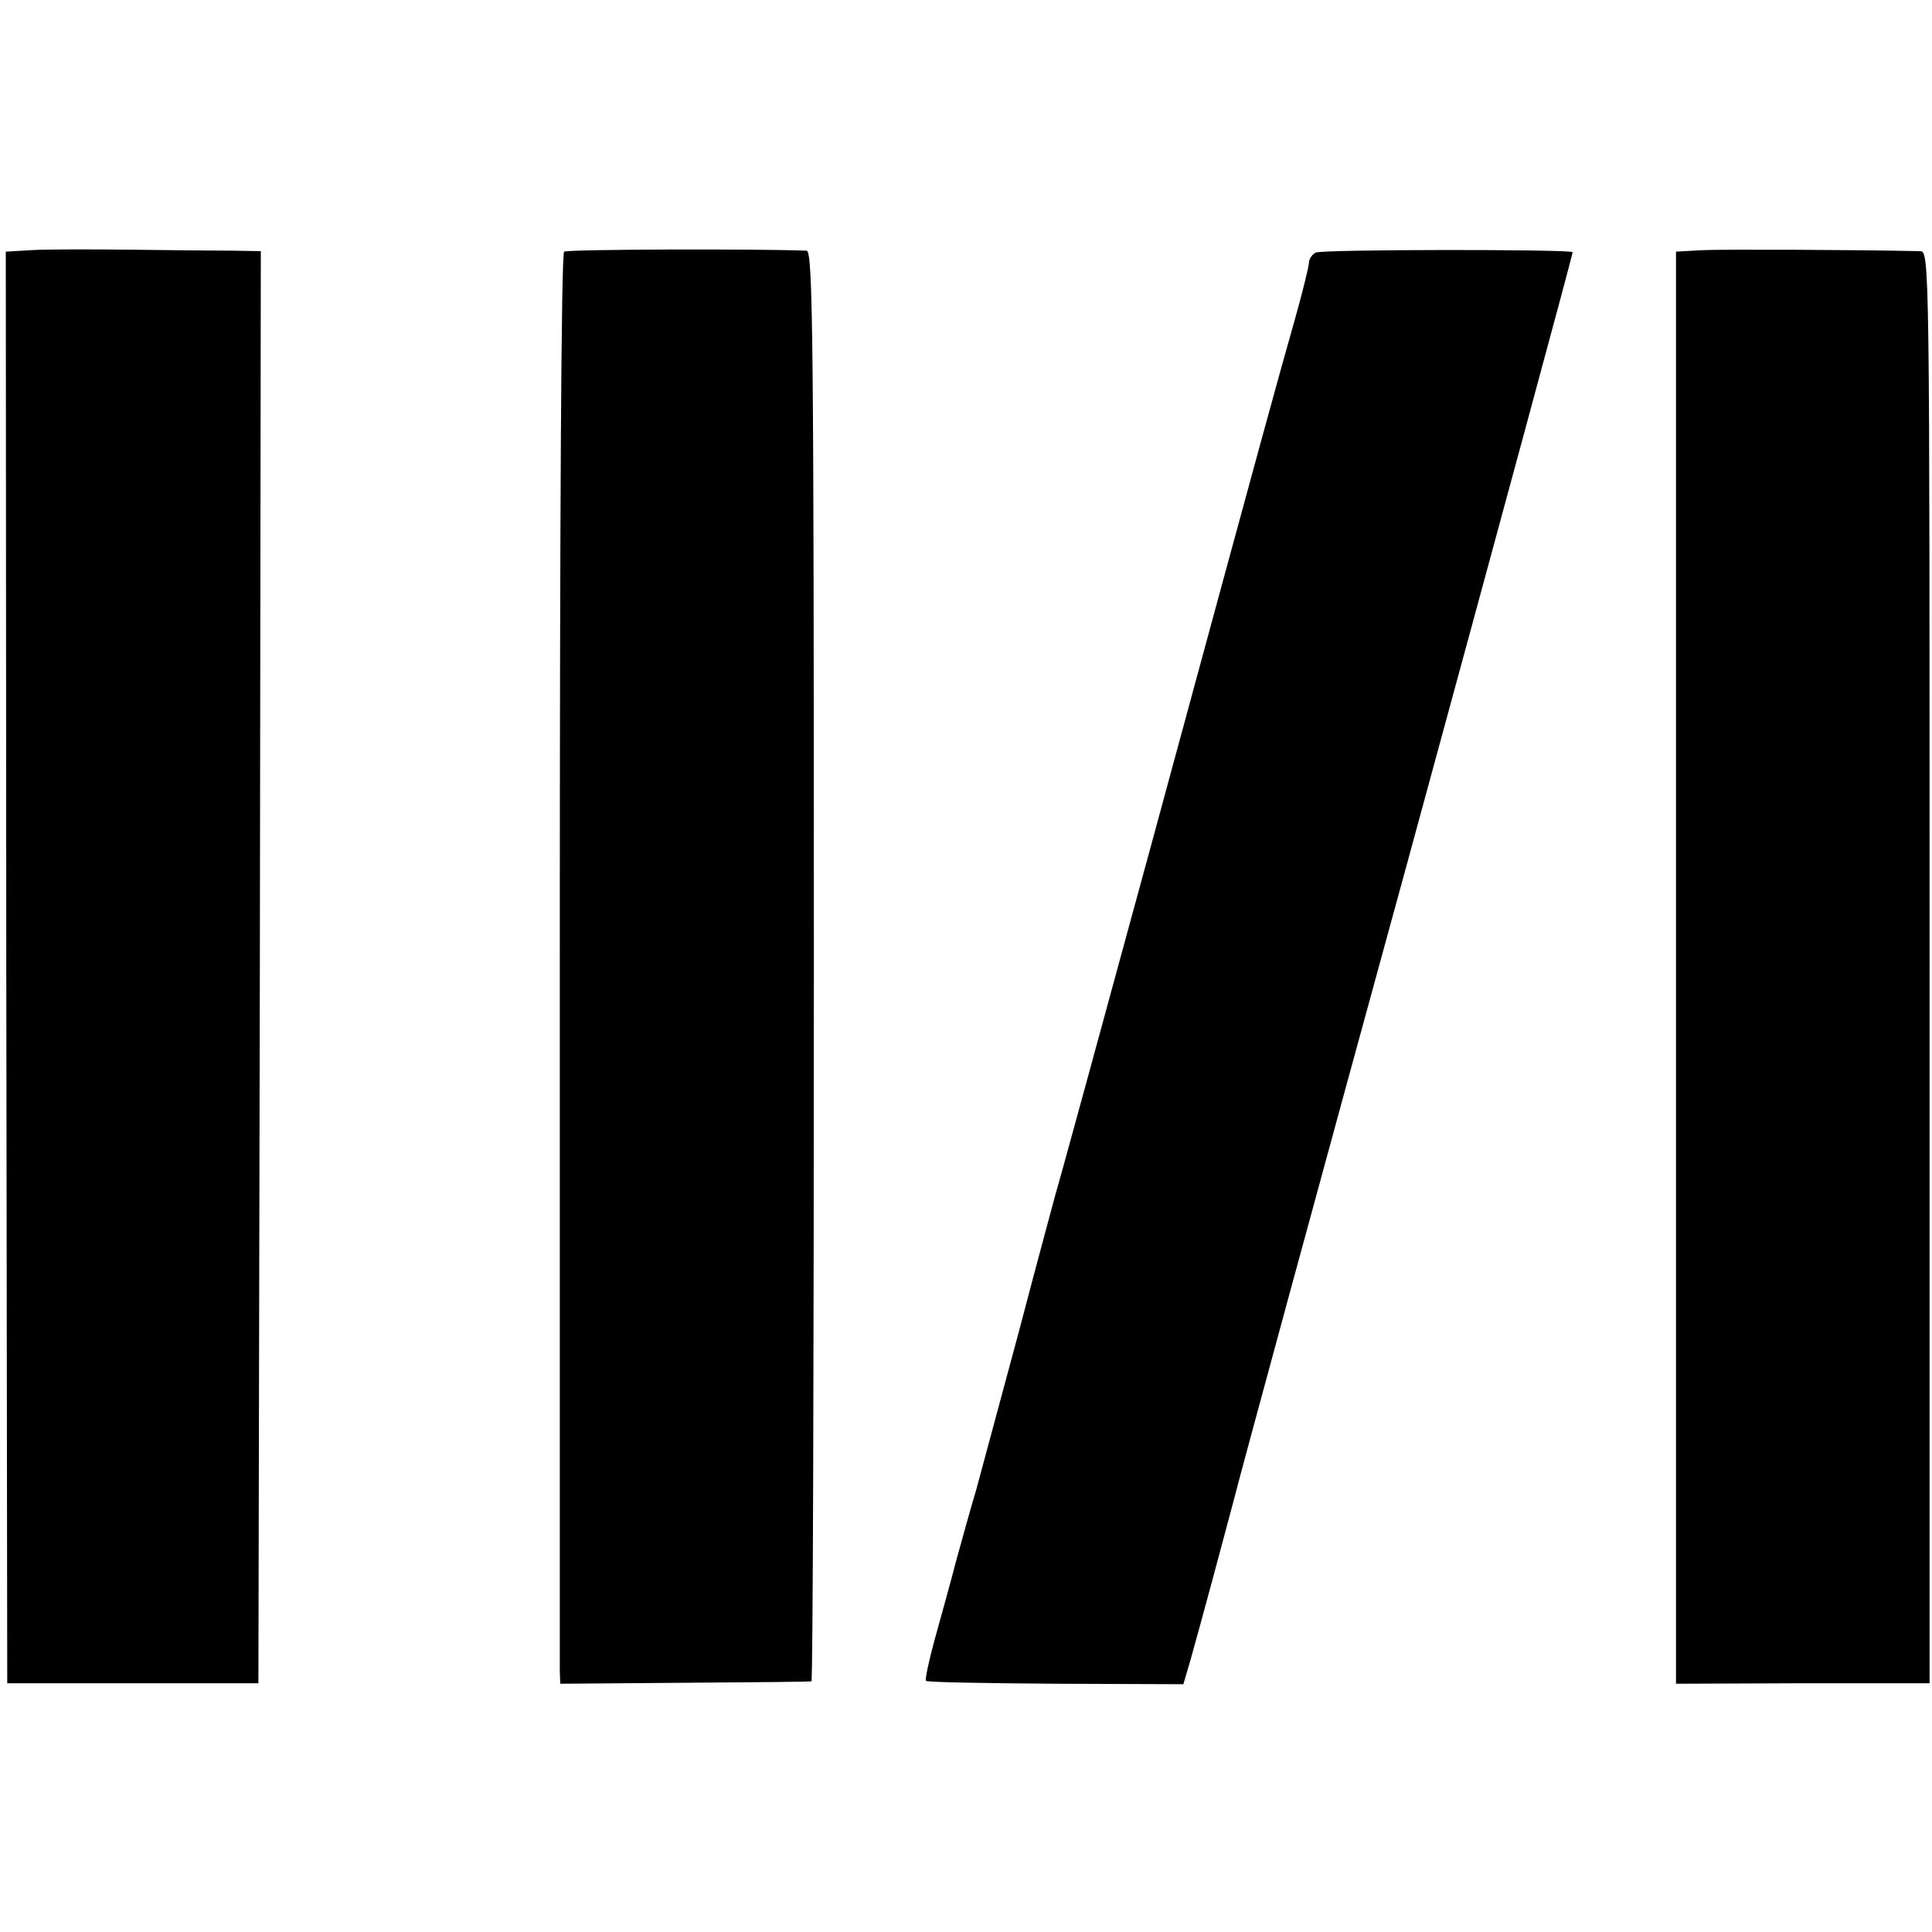 <svg version="1" xmlns="http://www.w3.org/2000/svg" width="533.333" height="533.333" viewBox="0 0 400 400"><path d="M6.3 51.8l-5.1.3.1 148.2.2 148.2h52l.3-148.3L54 52l-5.7-.1c-3.2 0-12.8-.1-21.3-.2s-17.8-.1-20.7.1zM116.8 52.1c-.6.4-.9 53.7-.9 146v148l.1 2.5 25.8-.2c14.1-.1 25.9-.2 26.2-.3.3 0 .5-66.7.5-148.1 0-130.9-.2-148-1.5-148.1-10.3-.4-49.4-.3-50.2.2zM272.4 52.3c-.8.4-1.4 1.4-1.4 2.1 0 .7-1.3 6-2.9 11.7-3.6 12.7-5.2 18.4-29.5 107.9-10.7 39.3-19.7 72.2-20 73-.2.8-3.7 13.6-7.6 28.5-4 14.8-8 29.7-8.9 33-1 3.3-2.8 9.8-4.1 14.5-1.2 4.7-3.3 12.1-4.5 16.5-1.2 4.4-2 8.2-1.8 8.5.3.3 12.4.5 26.9.6l26.4.1 1.5-5.1c2.1-7.4 7.4-27.2 9.1-33.6.7-3 16.8-62.2 35.8-131.5 18.9-69.3 34.3-126.1 34.2-126.3-.7-.6-51.9-.6-53.2.1zM352.3 51.8l-5.3.3v296.5l26.2-.1h26.3V200.2c0-147.5 0-148.2-2-148.2-13.6-.3-41.2-.4-45.2-.2z"/></svg>